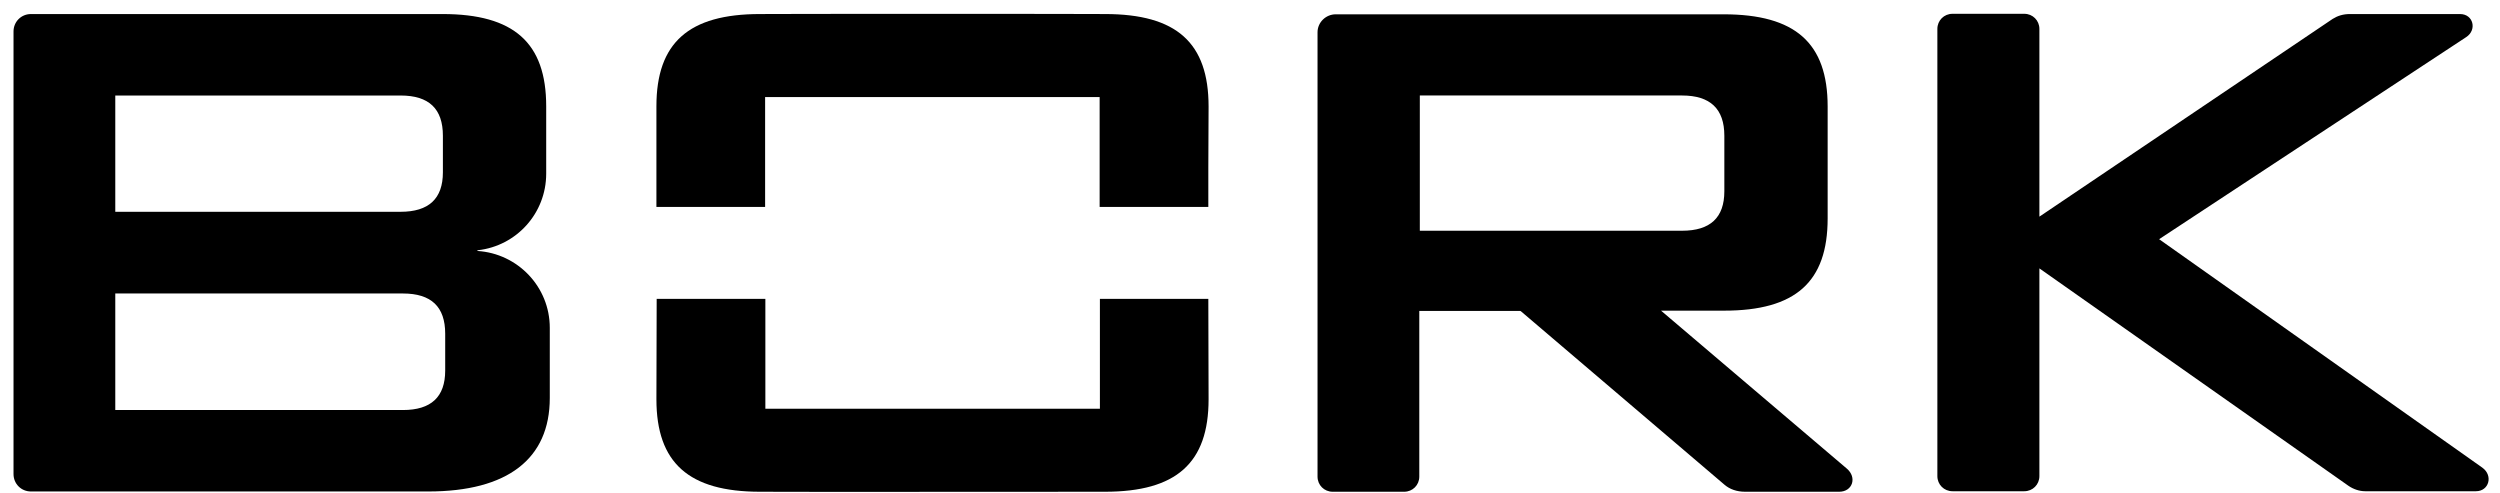 <svg width="152"
       height="30"
       viewBox="0 0 152 30"
       fill="none"
       xmlns="http://www.w3.org/2000/svg">
    <path d="M131.274 14.543L149.945 2.256C150.615 1.82 150.382 0.854 149.571 0.854H142.869C142.464 0.854 142.121 0.963 141.825 1.15L123.995 13.172V1.757C123.995 1.244 123.59 0.839 123.076 0.839H118.712C118.197 0.839 117.792 1.244 117.792 1.757V28.948C117.792 29.462 118.197 29.867 118.712 29.867H123.076C123.59 29.867 123.995 29.462 123.995 28.948V16.318L142.791 29.54C143.087 29.742 143.446 29.867 143.804 29.867H150.537C151.332 29.867 151.597 28.917 150.927 28.434L131.274 14.543Z"
          fill="currentColor" />
    <path d="M73.466 18.171H66.874V24.852H46.534V18.171H39.926L39.91 24.276C39.91 28.138 41.874 29.898 46.207 29.898C46.425 29.913 66.983 29.898 67.185 29.898C71.518 29.898 73.482 28.154 73.482 24.276L73.466 18.171Z"
          fill="currentColor" />
    <path d="M67.185 0.854C66.967 0.839 46.425 0.839 46.207 0.854C41.874 0.854 39.91 2.598 39.91 6.46V10.229V12.581H46.519V5.9H66.858V12.581H73.466V10.214L73.482 6.476C73.482 2.598 71.534 0.854 67.185 0.854Z"
          fill="currentColor" />
    <path d="M29.032 15.259L29.016 15.228L29.063 15.213C31.401 14.948 33.209 12.97 33.209 10.556V6.461C33.209 2.599 31.245 0.854 26.912 0.854H1.881C1.289 0.854 0.822 1.322 0.822 1.913V28.823C0.822 29.415 1.289 29.882 1.881 29.882H26.039C30.855 29.882 33.427 27.904 33.427 24.198V19.931C33.427 17.439 31.479 15.415 29.032 15.259ZM7.009 5.807H24.356C26.086 5.807 26.928 6.616 26.928 8.252V10.478C26.928 12.082 26.07 12.877 24.356 12.877H7.009V5.807ZM27.068 22.532C27.068 24.136 26.211 24.93 24.496 24.93H7.009V17.844H24.496C26.226 17.844 27.068 18.654 27.068 20.289V22.532Z"
          fill="currentColor" />
    <path d="M112.275 28.481L100.991 18.888C100.991 18.888 104.793 18.888 104.825 18.888C109.173 18.888 111.121 17.143 111.121 13.281V6.476C111.121 2.614 109.157 0.87 104.793 0.87H81.213C80.605 0.87 80.106 1.368 80.106 1.96V28.979C80.106 29.493 80.511 29.898 81.025 29.898H85.374C85.888 29.898 86.293 29.493 86.293 28.979V18.903H92.418C92.434 18.903 92.45 18.919 92.465 18.919L104.856 29.477C105.168 29.742 105.588 29.898 106.103 29.898H111.823C112.633 29.898 112.929 29.026 112.275 28.481ZM86.325 5.806H102.269C103.983 5.806 104.84 6.616 104.84 8.251V11.631C104.84 13.235 103.983 14.029 102.269 14.029H86.325V5.806Z"
          fill="currentColor" />
  </svg>